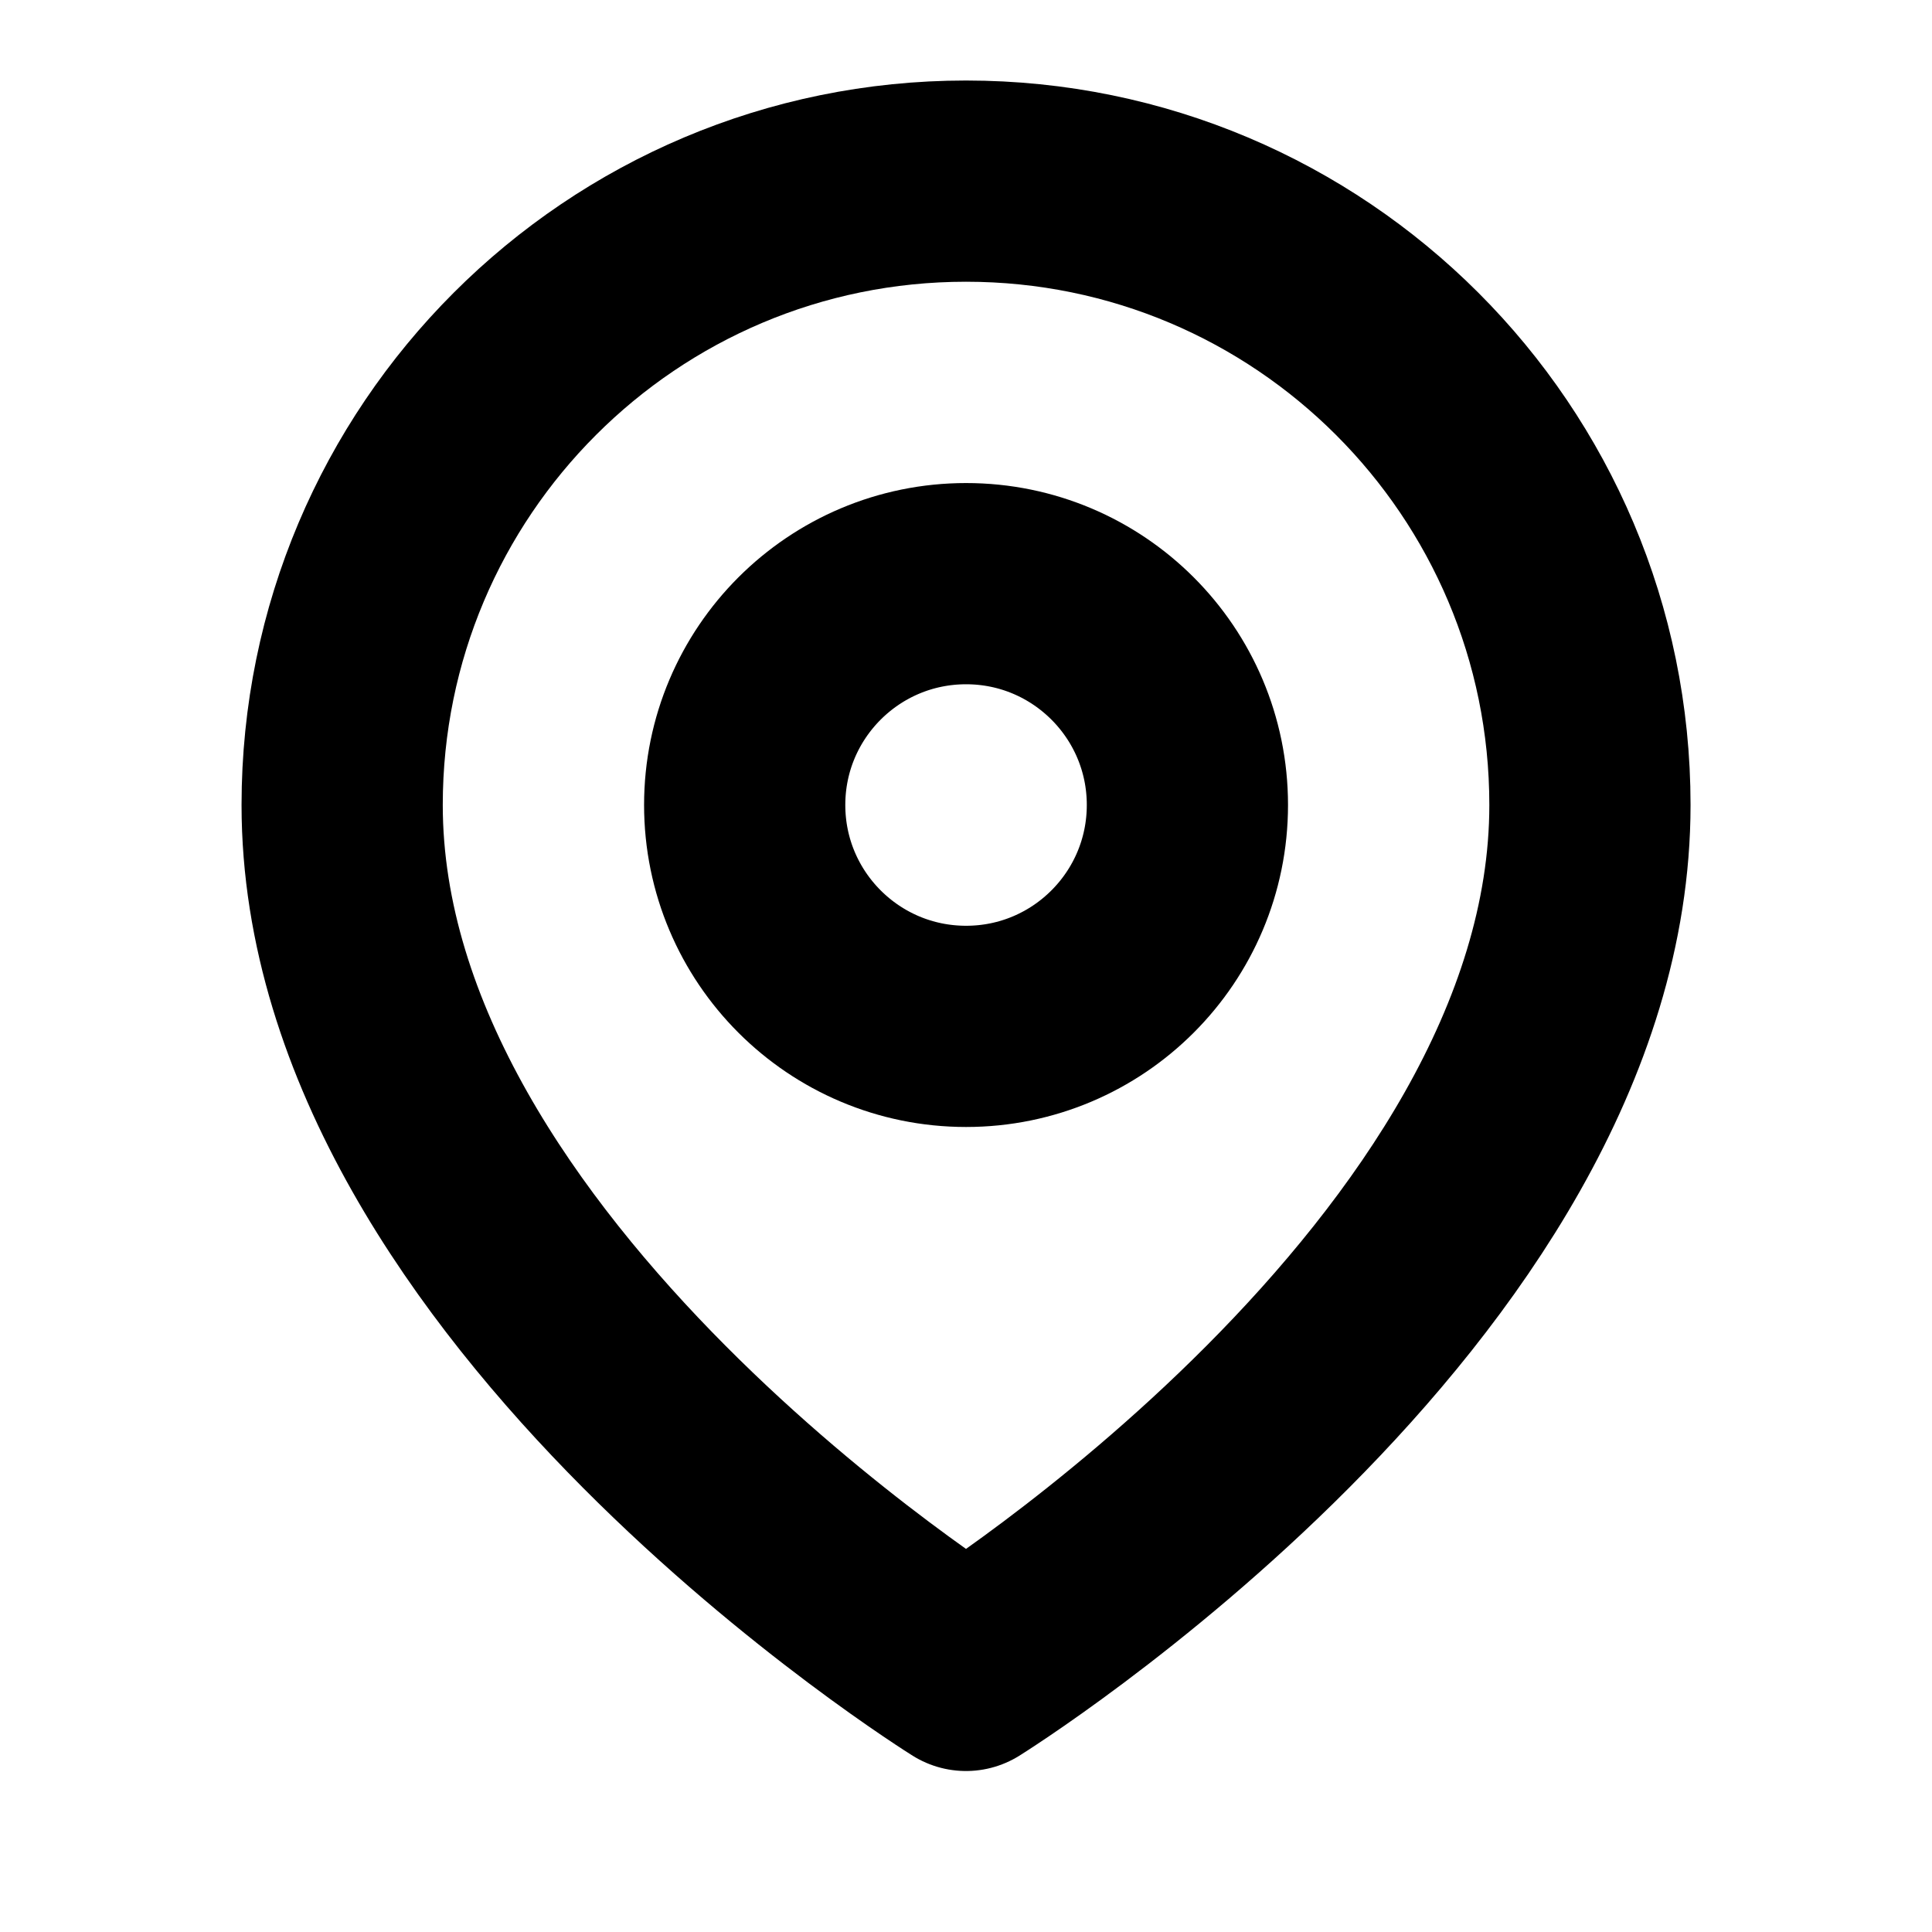 <?xml version="1.0" encoding="UTF-8"?>
<svg xmlns="http://www.w3.org/2000/svg" width="20" height="20" viewBox="0 0 20 20" fill="none">
  <path d="M12.292 8.333C12.292 9.599 11.266 10.625 10.001 10.625C8.735 10.625 7.709 9.599 7.709 8.333C7.709 7.068 8.735 6.042 10.001 6.042C11.266 6.042 12.292 7.068 12.292 8.333Z" stroke="black" stroke-width="2.083" stroke-miterlimit="10" stroke-linejoin="round"></path>
  <path d="M16.459 8.333C16.459 13.272 10 17.292 10 17.292C10 17.292 3.542 13.272 3.542 8.333C3.542 4.766 6.433 1.875 10 1.875C13.567 1.875 16.459 4.766 16.459 8.333Z" stroke="black" stroke-width="2.083" stroke-miterlimit="10" stroke-linejoin="round"></path>
</svg>
